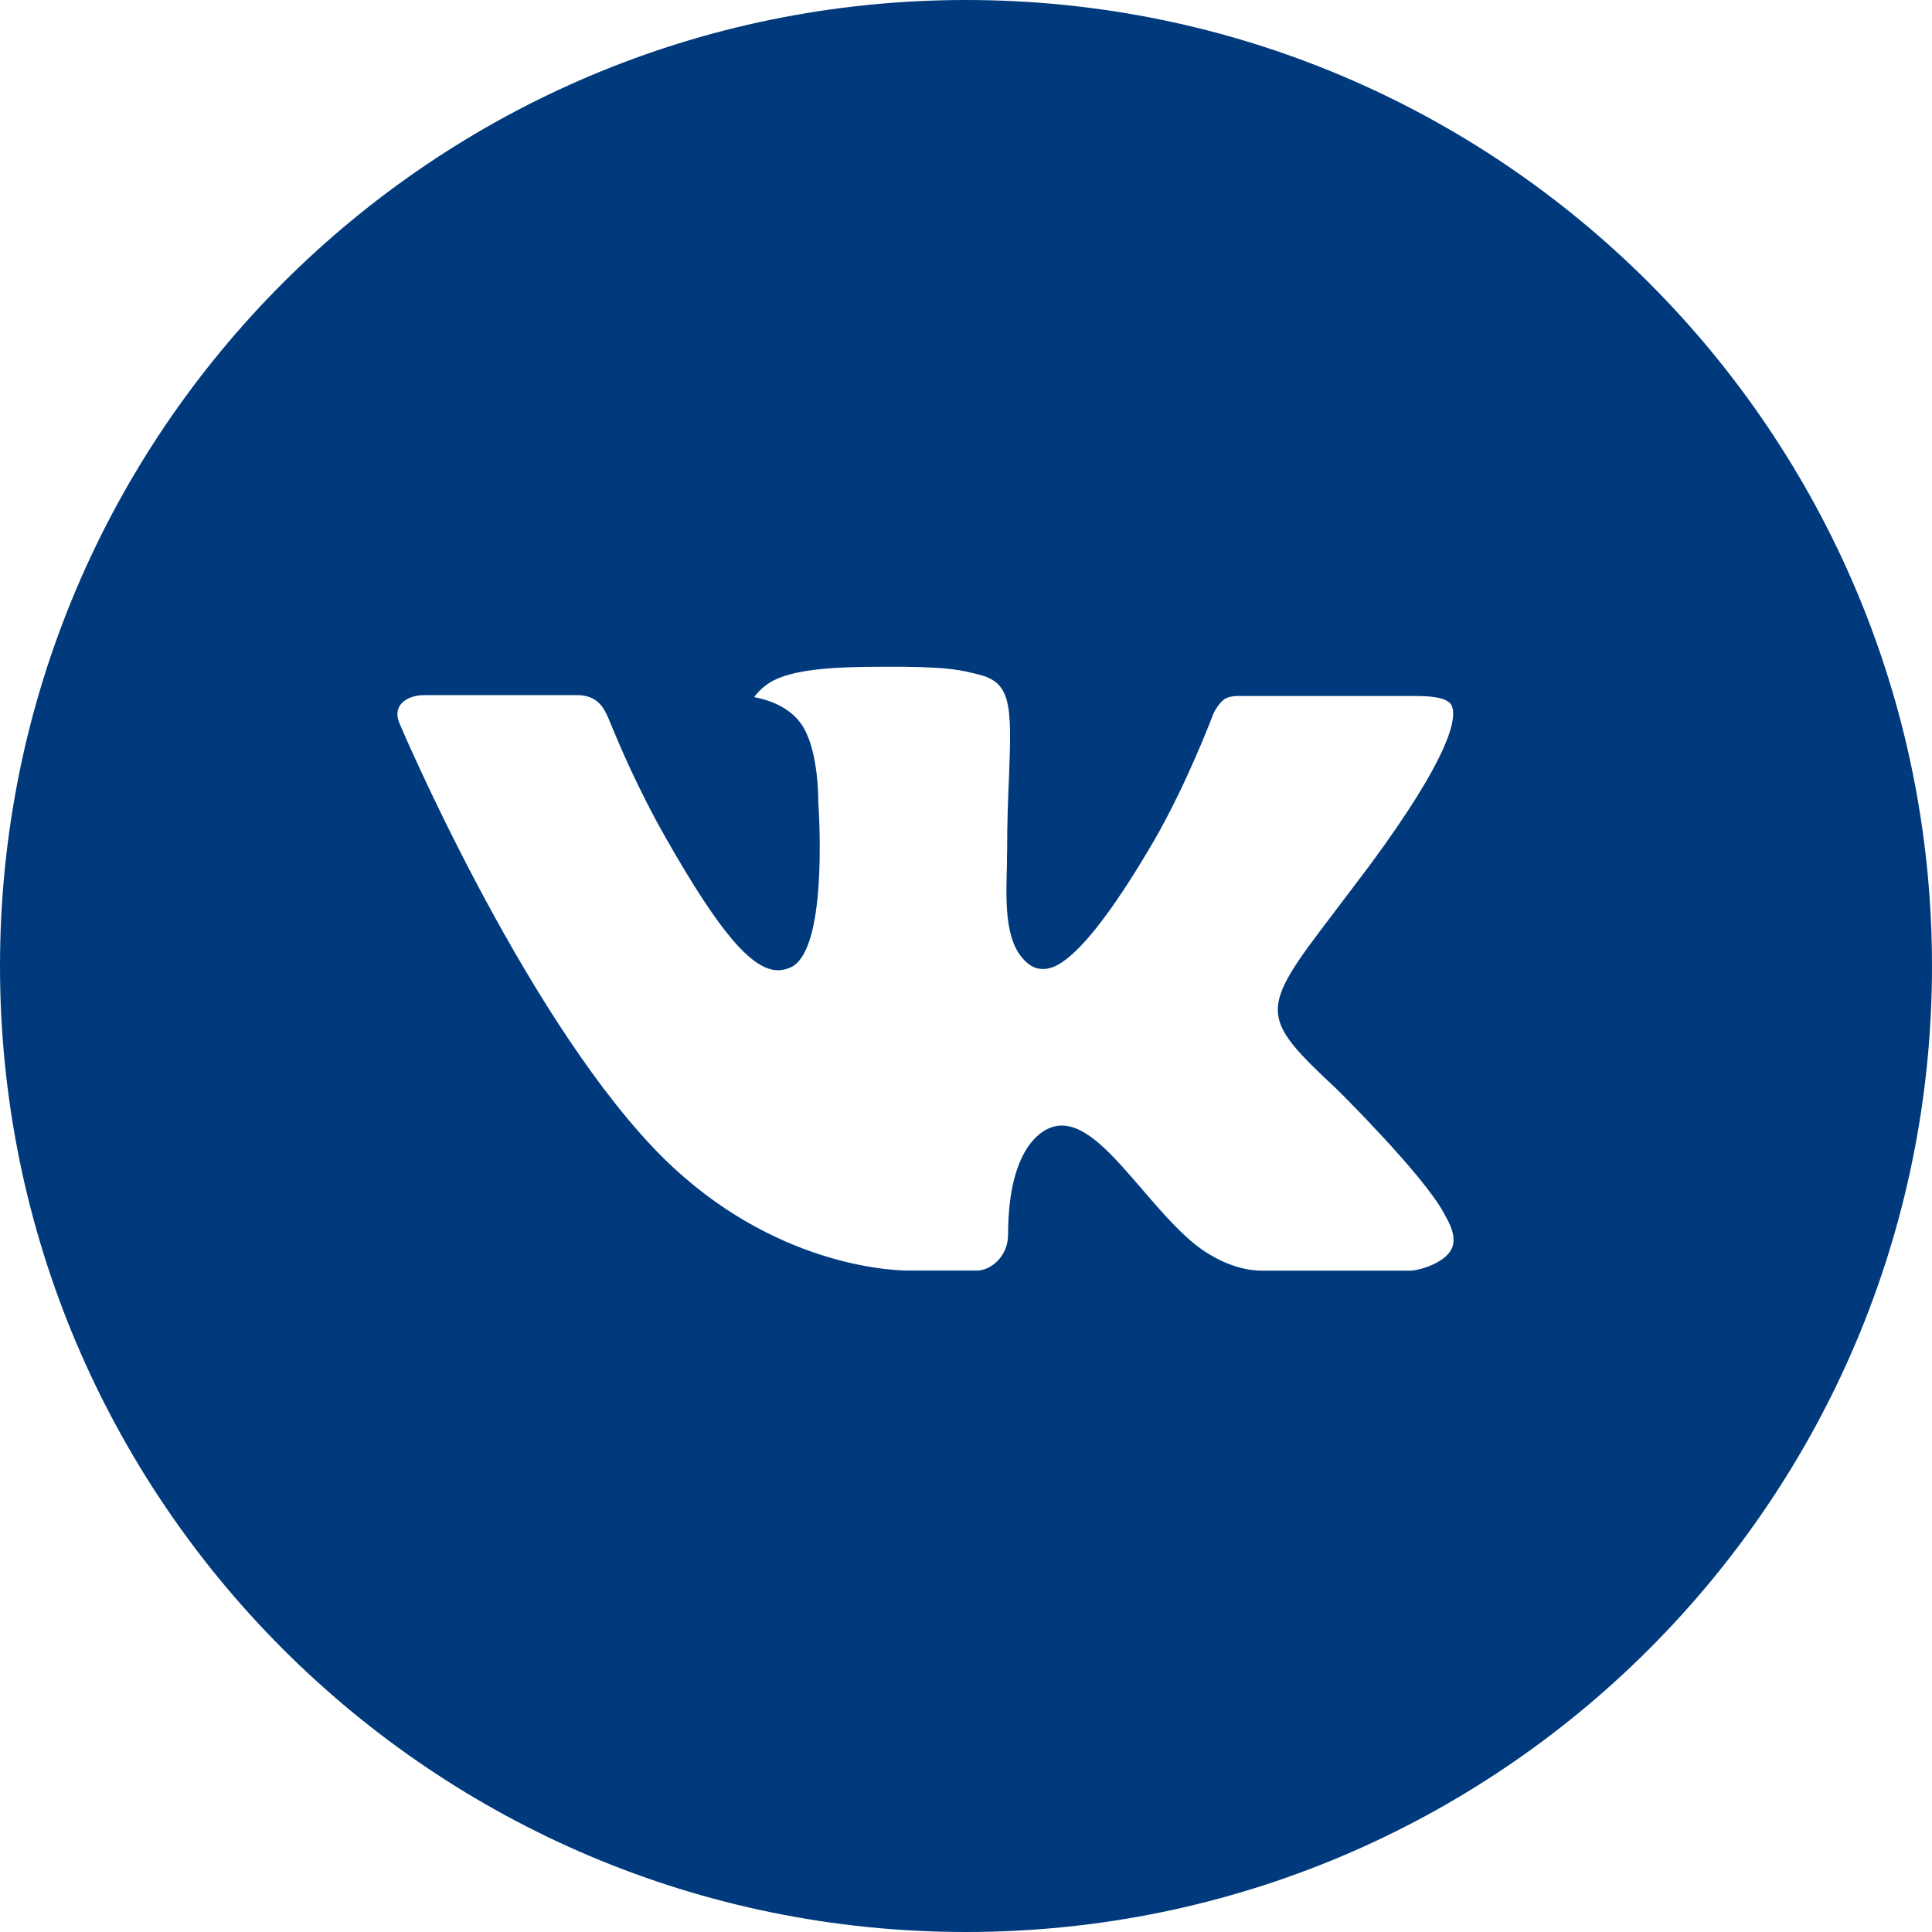 <?xml version="1.0" encoding="UTF-8"?> <svg xmlns="http://www.w3.org/2000/svg" width="24" height="24" viewBox="0 0 24 24" fill="none"> <path fill-rule="evenodd" clip-rule="evenodd" d="M0 12C0 5.372 5.372 0 12 0C18.628 0 24 5.372 24 12C24 18.628 18.628 24 12 24C5.372 24 0 18.628 0 12ZM17.938 15.072C17.676 14.586 16.615 13.539 16.615 13.539C15.636 12.623 15.636 12.561 16.558 11.354L16.563 11.347C16.693 11.176 16.842 10.979 17.011 10.755C18.027 9.379 18.093 8.925 18.038 8.776C18.006 8.682 17.84 8.646 17.598 8.646H15.371C15.336 8.646 15.268 8.652 15.216 8.682C15.155 8.719 15.102 8.811 15.081 8.848C15.079 8.85 15.079 8.852 15.078 8.854C15.055 8.915 14.74 9.744 14.334 10.446C13.406 12.037 13.064 12.037 12.95 12.037C12.899 12.037 12.85 12.023 12.807 11.996C12.481 11.78 12.495 11.256 12.507 10.793L12.508 10.79C12.508 10.746 12.508 10.704 12.509 10.662C12.51 10.624 12.511 10.586 12.511 10.55C12.511 10.205 12.523 9.912 12.534 9.654C12.57 8.742 12.561 8.476 12.149 8.377C11.945 8.326 11.8 8.29 11.238 8.283H10.949C10.43 8.283 9.908 8.304 9.617 8.449C9.502 8.505 9.41 8.599 9.369 8.66C9.529 8.69 9.793 8.771 9.947 8.985C10.164 9.28 10.165 9.895 10.165 9.954C10.184 10.266 10.262 11.773 9.84 12.008C9.784 12.036 9.727 12.053 9.666 12.053C9.342 12.053 8.939 11.582 8.28 10.425C7.919 9.794 7.683 9.225 7.588 8.995C7.576 8.966 7.566 8.943 7.559 8.925C7.501 8.789 7.419 8.635 7.166 8.635H5.272C5.061 8.635 4.867 8.756 4.961 8.982C4.974 9.015 6.461 12.512 8.114 14.256C9.464 15.68 10.988 15.783 11.28 15.783H12.139C12.297 15.783 12.523 15.619 12.523 15.334C12.523 14.421 12.83 14.079 13.07 14.001C13.107 13.989 13.149 13.982 13.189 13.982C13.506 13.982 13.821 14.348 14.185 14.77L14.186 14.772C14.43 15.055 14.679 15.345 14.932 15.523C15.262 15.75 15.535 15.784 15.665 15.784H17.54C17.642 15.776 17.942 15.691 18.03 15.519C18.082 15.415 18.058 15.276 17.951 15.098C17.951 15.096 17.95 15.095 17.949 15.094C17.947 15.088 17.943 15.08 17.938 15.072Z" fill="#003A7D"></path> </svg> 
